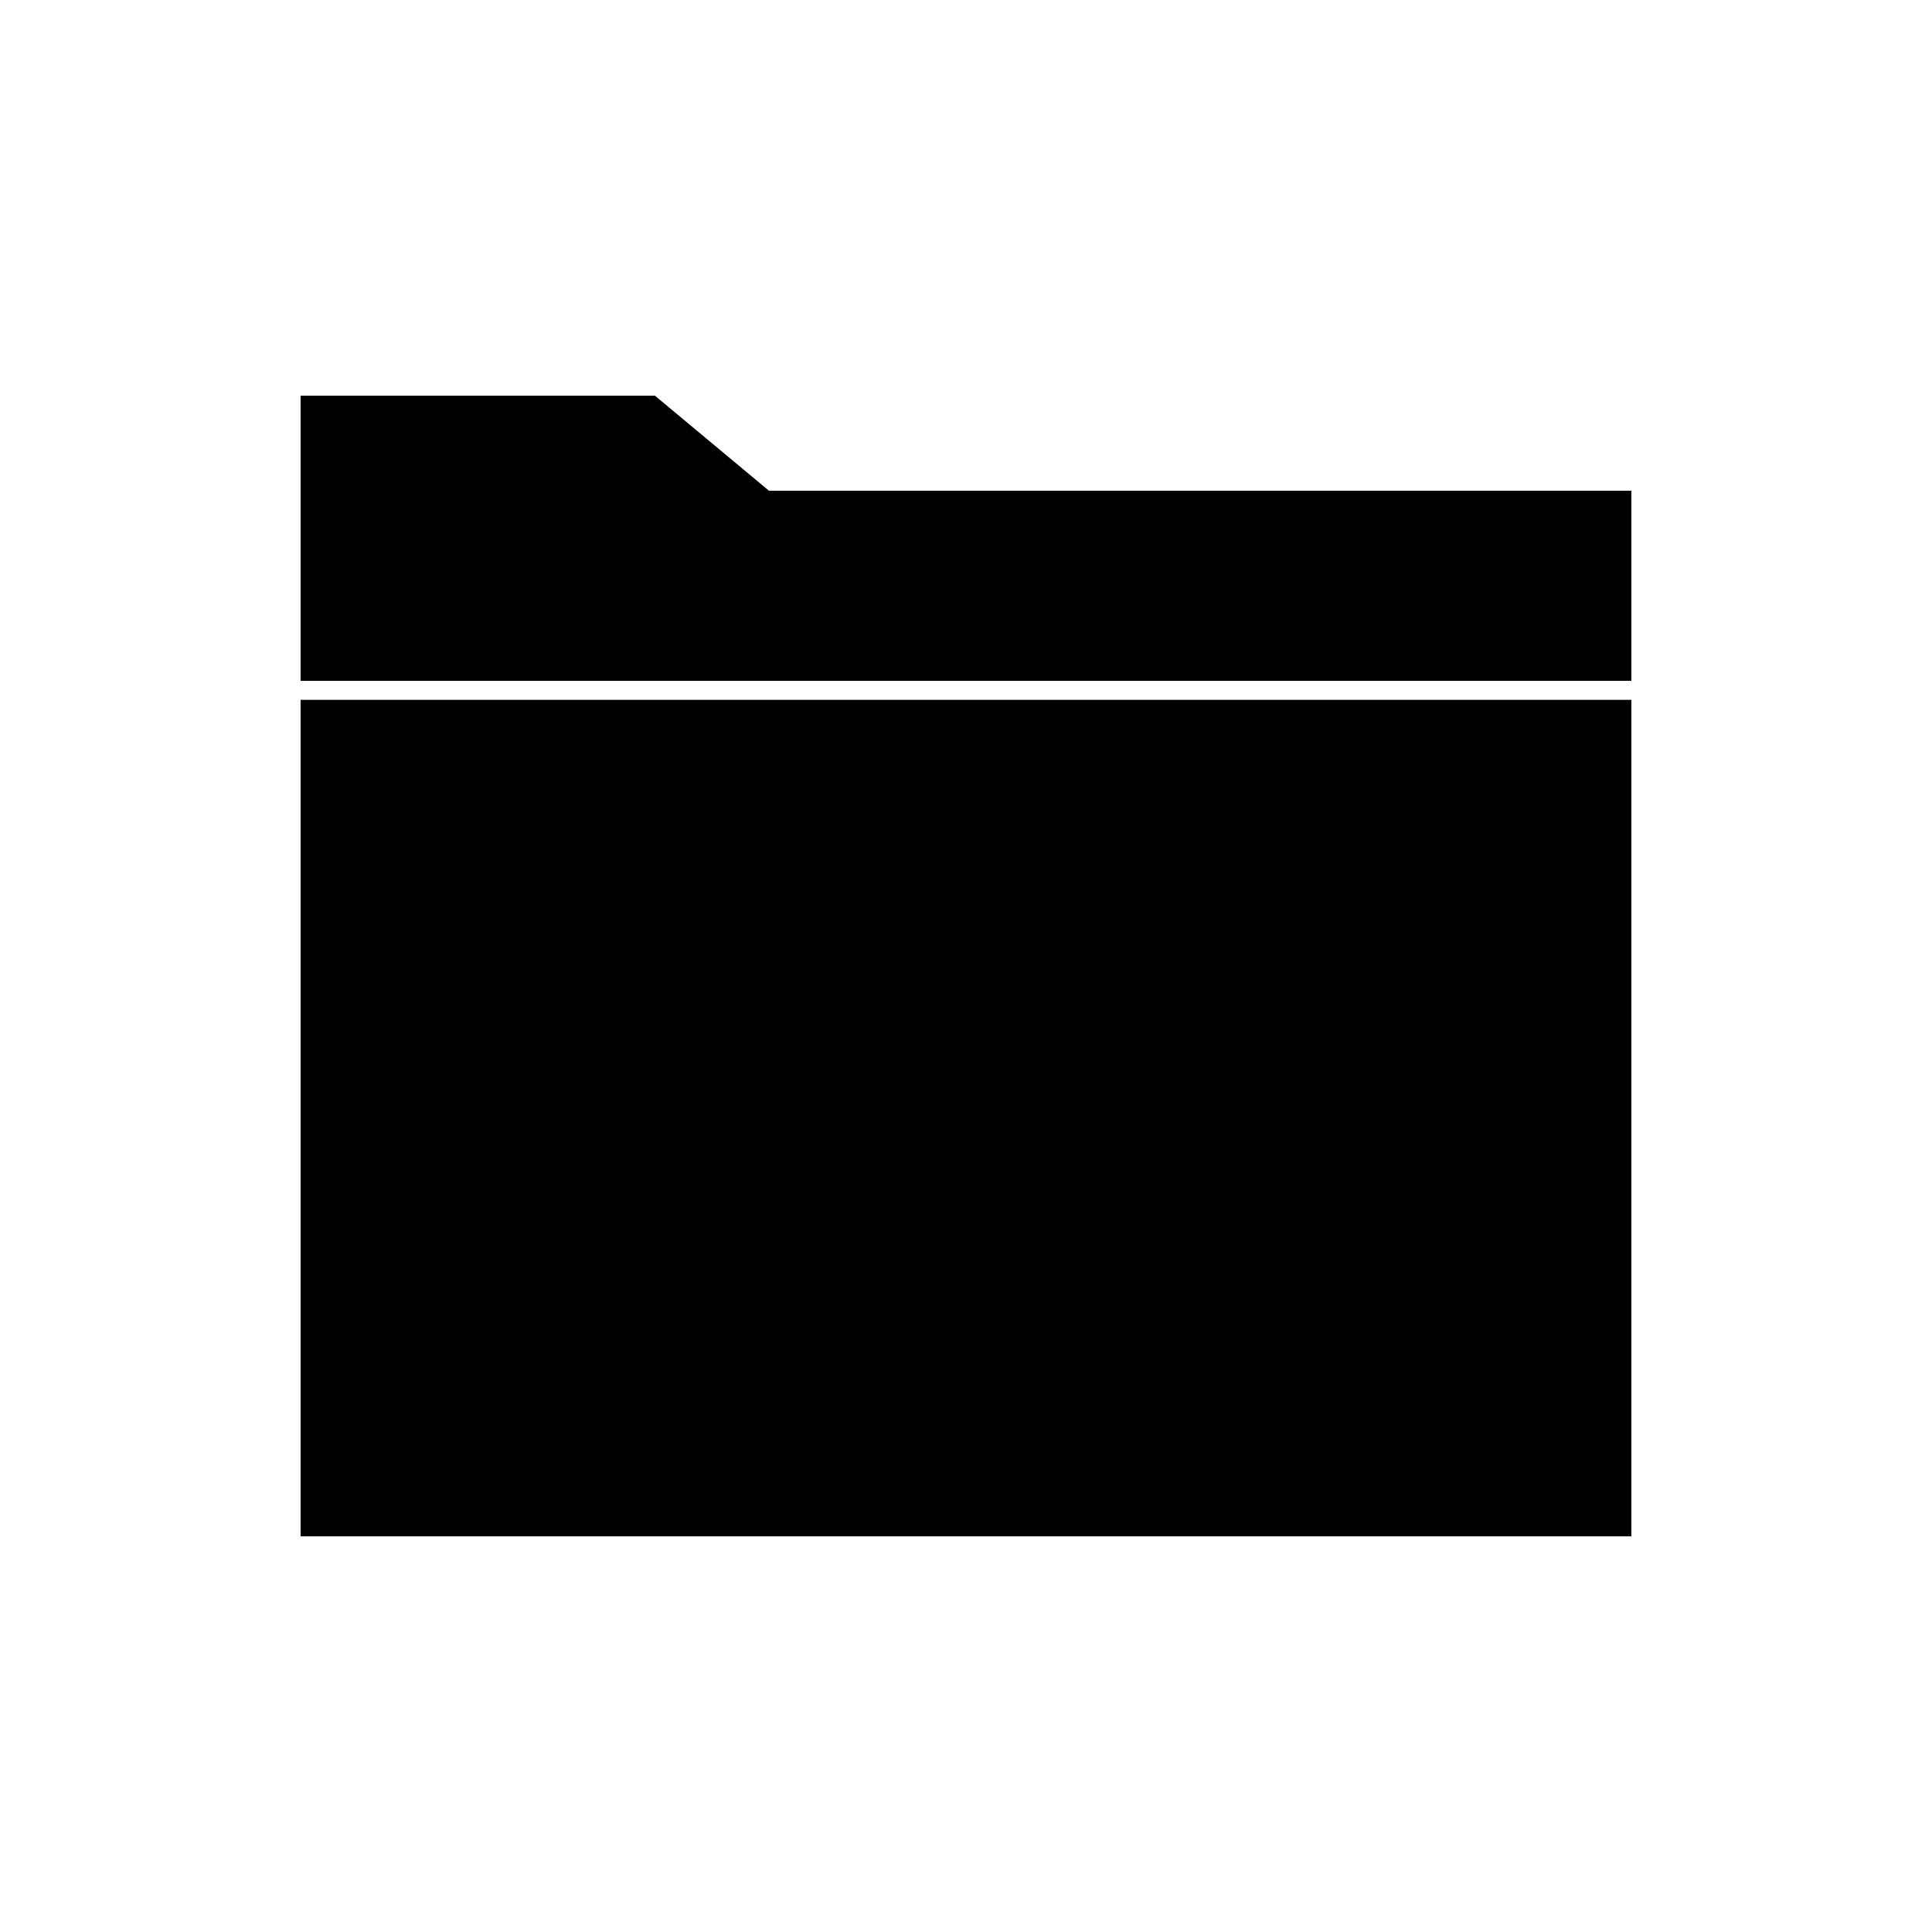 <?xml version="1.0" encoding="UTF-8"?>
<!-- Uploaded to: SVG Repo, www.svgrepo.com, Generator: SVG Repo Mixer Tools -->
<svg fill="#000000" width="800px" height="800px" version="1.1" viewBox="144 144 512 512" xmlns="http://www.w3.org/2000/svg">
 <path d="m576.33 324.43h-352.67v-75.57h93.902l30.227 25.191h228.54zm0 226.71h-352.67v-221.68h352.67z"/>
</svg>